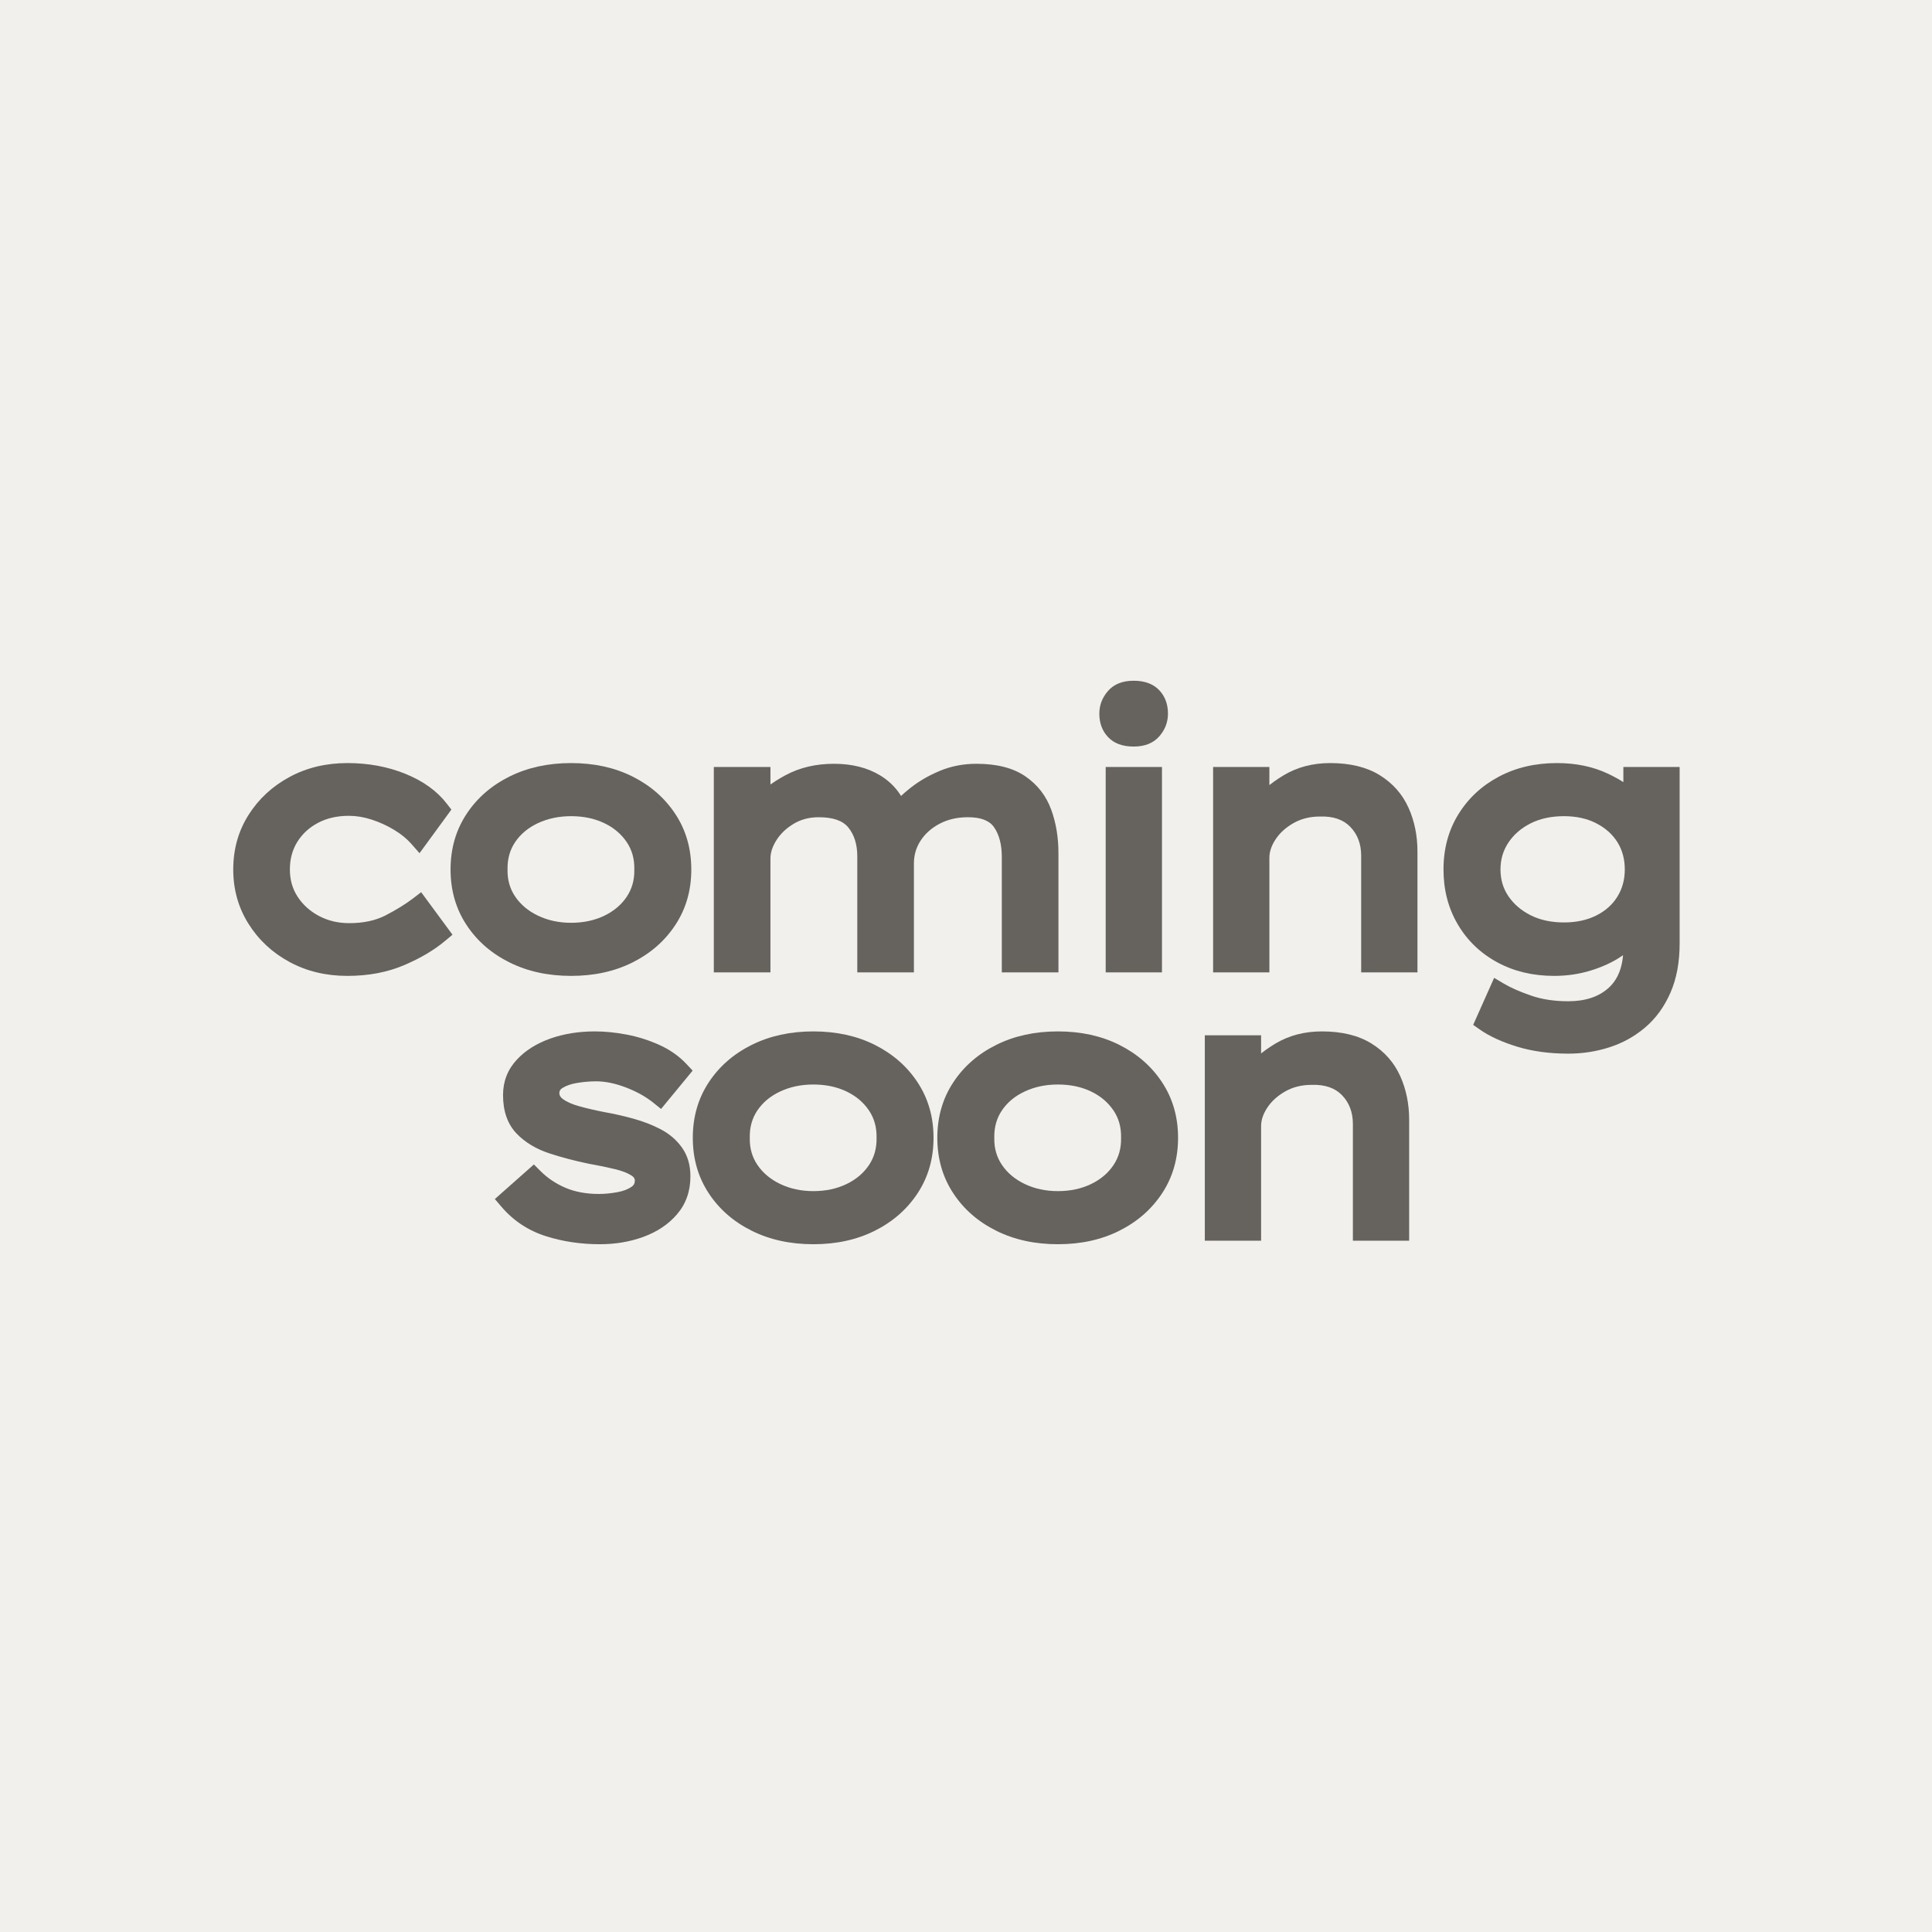 <svg version="1.2" preserveAspectRatio="xMidYMid meet" height="1080" viewBox="0 0 810 810" zoomAndPan="magnify" width="1080" xmlns:xlink="http://www.w3.org/1999/xlink" xmlns="http://www.w3.org/2000/svg"><defs></defs><g id="22a95079ef"><rect style="fill:#ffffff;fill-opacity:1;stroke:none;" height="810" y="0" width="810" x="0"></rect><rect style="fill:#f1f0ed;fill-opacity:1;stroke:none;" height="810" y="0" width="810" x="0"></rect><g style="fill:#66635e;fill-opacity:1;"><g transform="translate(88.622, 403.5)"><path d="M 32.91 -38.965 C 32.91 -34.656 33.992 -30.848 36.156 -27.543 C 38.379 -24.141 41.371 -21.449 45.133 -19.465 C 48.918 -17.465 53.137 -16.465 57.781 -16.465 C 63.723 -16.465 68.793 -17.543 72.984 -19.703 C 77.555 -22.062 81.422 -24.449 84.582 -26.867 L 87.953 -29.445 L 101.086 -11.621 L 98.094 -9.109 C 93.43 -5.184 87.645 -1.758 80.742 1.168 C 73.703 4.156 65.801 5.648 57.039 5.648 C 48.039 5.648 39.945 3.703 32.758 -0.188 C 25.551 -4.09 19.824 -9.41 15.586 -16.152 C 11.305 -22.953 9.168 -30.559 9.168 -38.965 C 9.168 -47.477 11.309 -55.109 15.594 -61.863 C 19.832 -68.551 25.555 -73.844 32.758 -77.742 C 39.945 -81.633 48.039 -83.578 57.039 -83.578 C 65.777 -83.578 73.828 -82.094 81.191 -79.129 C 88.754 -76.078 94.598 -71.887 98.711 -66.547 L 100.621 -64.07 L 87.27 -45.797 L 83.84 -49.695 C 81.945 -51.844 79.555 -53.797 76.66 -55.551 C 73.676 -57.359 70.508 -58.805 67.16 -59.891 C 63.926 -60.941 60.75 -61.465 57.633 -61.465 C 52.699 -61.465 48.363 -60.469 44.633 -58.477 C 40.945 -56.508 38.066 -53.844 35.992 -50.48 C 33.938 -47.152 32.91 -43.312 32.91 -38.965 Z M 24.574 -38.965 C 24.574 -44.891 26.016 -50.188 28.898 -54.859 C 31.762 -59.496 35.699 -63.152 40.707 -65.828 C 45.664 -68.477 51.309 -69.801 57.633 -69.801 C 61.629 -69.801 65.66 -69.141 69.734 -67.82 C 73.695 -66.535 77.441 -64.82 80.977 -62.676 C 84.602 -60.48 87.641 -57.988 90.094 -55.199 L 86.969 -52.445 L 83.602 -54.906 L 92.047 -66.461 L 95.41 -64.004 L 92.113 -61.461 C 88.918 -65.602 84.238 -68.914 78.074 -71.398 C 71.711 -73.961 64.699 -75.246 57.039 -75.246 C 49.445 -75.246 42.676 -73.633 36.727 -70.414 C 30.793 -67.203 26.094 -62.863 22.633 -57.402 C 19.211 -52.008 17.5 -45.863 17.5 -38.965 C 17.5 -32.16 19.215 -26.035 22.641 -20.59 C 26.102 -15.082 30.797 -10.727 36.727 -7.516 C 42.676 -4.297 49.445 -2.684 57.039 -2.684 C 64.672 -2.684 71.488 -3.957 77.488 -6.504 C 83.621 -9.105 88.703 -12.102 92.73 -15.484 L 95.41 -12.297 L 92.059 -9.824 L 83.762 -21.086 L 87.113 -23.559 L 89.645 -20.246 C 86.094 -17.527 81.812 -14.879 76.801 -12.297 C 71.414 -9.52 65.07 -8.129 57.781 -8.129 C 51.758 -8.129 46.246 -9.453 41.242 -12.094 C 36.211 -14.75 32.191 -18.379 29.18 -22.98 C 26.109 -27.672 24.574 -33 24.574 -38.965 Z M 24.574 -38.965" style="stroke:none"></path></g></g><g style="fill:#66635e;fill-opacity:1;"><g transform="translate(179.733, 403.5)"><path d="M 110.098 -38.965 C 110.098 -30.23 107.867 -22.48 103.41 -15.711 C 99 -9.012 93.004 -3.766 85.422 0.023 C 77.922 3.773 69.352 5.648 59.707 5.648 C 50.066 5.648 41.473 3.773 33.926 0.027 C 26.293 -3.762 20.266 -9.008 15.855 -15.711 C 11.395 -22.48 9.168 -30.23 9.168 -38.965 C 9.168 -47.699 11.395 -55.449 15.855 -62.219 C 20.266 -68.922 26.293 -74.168 33.926 -77.957 C 41.473 -81.703 50.066 -83.578 59.707 -83.578 C 69.352 -83.578 77.922 -81.703 85.422 -77.953 C 93.004 -74.16 99 -68.918 103.41 -62.219 C 107.867 -55.449 110.098 -47.699 110.098 -38.965 Z M 101.766 -38.965 C 101.766 -46.035 99.992 -52.258 96.449 -57.637 C 92.859 -63.09 87.941 -67.375 81.695 -70.5 C 75.367 -73.664 68.039 -75.246 59.707 -75.246 C 51.371 -75.246 44.012 -73.66 37.633 -70.492 C 31.34 -67.371 26.402 -63.086 22.812 -57.637 C 19.273 -52.258 17.5 -46.035 17.5 -38.965 C 17.5 -31.895 19.273 -25.672 22.812 -20.293 C 26.402 -14.844 31.34 -10.559 37.633 -7.438 C 44.012 -4.27 51.371 -2.684 59.707 -2.684 C 68.039 -2.684 75.367 -4.266 81.695 -7.43 C 87.941 -10.555 92.859 -14.84 96.449 -20.293 C 99.992 -25.672 101.766 -31.895 101.766 -38.965 Z M 86.207 -39.043 C 86.289 -43.395 85.223 -47.207 83 -50.477 C 80.707 -53.855 77.578 -56.496 73.613 -58.391 C 69.539 -60.344 64.902 -61.316 59.707 -61.316 C 54.598 -61.316 49.953 -60.336 45.77 -58.379 C 41.719 -56.48 38.551 -53.844 36.262 -50.477 C 34.043 -47.207 32.973 -43.395 33.055 -39.043 L 33.059 -38.965 L 33.055 -38.883 C 32.973 -34.633 34.043 -30.871 36.262 -27.602 C 38.559 -24.223 41.738 -21.559 45.801 -19.609 C 49.973 -17.613 54.609 -16.613 59.707 -16.613 C 64.898 -16.613 69.551 -17.609 73.668 -19.602 C 77.68 -21.547 80.809 -24.203 83.055 -27.57 C 85.238 -30.848 86.289 -34.617 86.207 -38.883 Z M 94.539 -38.887 L 90.375 -38.965 L 94.539 -39.043 C 94.656 -33.039 93.141 -27.672 89.988 -22.949 C 86.902 -18.32 82.672 -14.703 77.301 -12.102 C 72.035 -9.555 66.172 -8.277 59.707 -8.277 C 53.348 -8.277 47.512 -9.551 42.203 -12.094 C 36.785 -14.691 32.508 -18.301 29.367 -22.918 C 26.156 -27.652 24.609 -33.027 24.723 -39.043 L 28.891 -38.965 L 24.723 -38.887 C 24.609 -45.004 26.156 -50.426 29.367 -55.156 C 32.516 -59.789 36.801 -63.379 42.234 -65.926 C 47.535 -68.41 53.359 -69.652 59.707 -69.652 C 66.164 -69.652 72 -68.402 77.211 -65.91 C 82.531 -63.363 86.758 -59.777 89.895 -55.156 C 93.109 -50.426 94.656 -45.004 94.539 -38.887 Z M 94.539 -38.887" style="stroke:none"></path></g></g><g style="fill:#66635e;fill-opacity:1;"><g transform="translate(282.25, 403.5)"><path d="M 67.41 -83.281 C 74.895 -83.281 81.316 -81.676 86.668 -78.465 C 92.223 -75.129 96.105 -70.27 98.312 -63.883 L 94.375 -62.52 L 91.109 -65.109 C 93.188 -67.734 95.984 -70.434 99.5 -73.203 C 103.059 -76.004 107.133 -78.367 111.73 -80.293 C 116.492 -82.285 121.621 -83.281 127.117 -83.281 C 135.684 -83.281 142.516 -81.531 147.621 -78.031 C 152.754 -74.516 156.387 -69.82 158.516 -63.941 C 160.512 -58.445 161.508 -52.391 161.508 -45.781 L 161.508 4.168 L 137.766 4.168 L 137.766 -44.148 C 137.766 -49.48 136.645 -53.707 134.398 -56.832 C 132.465 -59.527 128.852 -60.875 123.562 -60.875 C 119.109 -60.875 115.16 -59.969 111.719 -58.164 C 108.309 -56.375 105.641 -54.008 103.715 -51.059 C 101.848 -48.195 100.914 -45.004 100.914 -41.484 L 100.914 4.168 L 77.172 4.168 L 77.172 -44.445 C 77.172 -49.477 75.906 -53.535 73.375 -56.617 C 71.047 -59.453 66.938 -60.875 61.039 -60.875 C 57.066 -60.875 53.562 -59.961 50.516 -58.133 C 47.383 -56.254 44.957 -53.941 43.234 -51.195 C 41.586 -48.566 40.762 -46.02 40.762 -43.559 L 40.762 4.168 L 17.02 4.168 L 17.02 -81.949 L 40.762 -81.949 L 40.762 -65.188 L 36.594 -65.188 L 33.395 -67.855 C 36.703 -71.824 41.258 -75.371 47.066 -78.488 C 53.016 -81.684 59.797 -83.281 67.41 -83.281 Z M 67.41 -74.949 C 61.195 -74.949 55.73 -73.68 51.012 -71.148 C 46.152 -68.539 42.414 -65.664 39.797 -62.52 L 32.426 -53.68 L 32.426 -77.781 L 36.594 -77.781 L 36.594 -73.613 L 21.188 -73.613 L 21.188 -77.781 L 25.352 -77.781 L 25.352 0 L 21.188 0 L 21.188 -4.168 L 36.594 -4.168 L 36.594 0 L 32.426 0 L 32.426 -43.559 C 32.426 -47.617 33.676 -51.637 36.176 -55.625 C 38.602 -59.496 41.953 -62.715 46.23 -65.281 C 50.594 -67.898 55.531 -69.207 61.039 -69.207 C 69.562 -69.207 75.824 -66.773 79.816 -61.906 C 83.609 -57.285 85.504 -51.465 85.504 -44.445 L 85.504 0 L 81.336 0 L 81.336 -4.168 L 96.746 -4.168 L 96.746 0 L 92.578 0 L 92.578 -41.484 C 92.578 -46.656 93.965 -51.367 96.738 -55.613 C 99.453 -59.773 103.156 -63.086 107.848 -65.547 C 112.504 -67.984 117.742 -69.207 123.562 -69.207 C 131.703 -69.207 137.57 -66.703 141.168 -61.691 C 144.457 -57.113 146.098 -51.266 146.098 -44.148 L 146.098 0 L 141.934 0 L 141.934 -4.168 L 157.34 -4.168 L 157.34 0 L 153.172 0 L 153.172 -45.781 C 153.172 -51.414 152.344 -56.523 150.684 -61.102 C 149.16 -65.297 146.57 -68.652 142.91 -71.16 C 139.227 -73.684 133.961 -74.949 127.117 -74.949 C 122.738 -74.949 118.68 -74.168 114.949 -72.605 C 111.051 -70.973 107.621 -68.988 104.656 -66.656 C 101.656 -64.289 99.316 -62.051 97.641 -59.934 L 92.922 -53.969 L 90.438 -61.16 C 88.891 -65.637 86.203 -69.023 82.379 -71.32 C 78.348 -73.738 73.359 -74.949 67.41 -74.949 Z M 67.41 -74.949" style="stroke:none"></path></g></g><g style="fill:#66635e;fill-opacity:1;"><g transform="translate(443.731, 403.5)"><path d="M 31.559 -90.504 C 26.902 -90.504 23.324 -91.828 20.824 -94.477 C 18.387 -97.059 17.168 -100.332 17.168 -104.301 C 17.168 -107.793 18.336 -110.914 20.68 -113.668 C 23.188 -116.621 26.816 -118.098 31.559 -118.098 C 36.211 -118.098 39.789 -116.773 42.289 -114.125 C 44.727 -111.543 45.945 -108.27 45.945 -104.301 C 45.945 -100.812 44.777 -97.688 42.438 -94.934 C 39.926 -91.98 36.297 -90.504 31.559 -90.504 Z M 31.559 -98.84 C 33.73 -98.84 35.238 -99.336 36.086 -100.332 C 37.105 -101.531 37.613 -102.852 37.613 -104.301 C 37.613 -106.062 37.152 -107.43 36.23 -108.402 C 35.375 -109.312 33.816 -109.766 31.559 -109.766 C 29.383 -109.766 27.875 -109.266 27.027 -108.27 C 26.012 -107.07 25.5 -105.75 25.5 -104.301 C 25.5 -102.543 25.961 -101.176 26.883 -100.199 C 27.738 -99.293 29.297 -98.84 31.559 -98.84 Z M 39.262 4.168 L 19.836 4.168 L 19.836 -81.949 L 43.43 -81.949 L 43.43 4.168 Z M 39.262 -4.168 L 39.262 0 L 35.094 0 L 35.094 -77.781 L 39.262 -77.781 L 39.262 -73.613 L 24 -73.613 L 24 -77.781 L 28.168 -77.781 L 28.168 0 L 24 0 L 24 -4.168 Z M 39.262 -4.168" style="stroke:none"></path></g></g><g style="fill:#66635e;fill-opacity:1;"><g transform="translate(489.804, 403.5)"><path d="M 67.855 -83.578 C 76.25 -83.578 83.18 -81.891 88.641 -78.512 C 94.16 -75.098 98.203 -70.504 100.773 -64.734 C 103.238 -59.207 104.469 -53.137 104.469 -46.52 L 104.469 4.168 L 80.875 4.168 L 80.875 -44.742 C 80.875 -49.648 79.359 -53.672 76.336 -56.816 C 73.387 -59.883 69.168 -61.332 63.68 -61.172 L 63.621 -61.168 L 63.559 -61.168 C 59.449 -61.168 55.785 -60.262 52.566 -58.449 C 49.305 -56.605 46.77 -54.312 44.965 -51.566 C 43.25 -48.953 42.391 -46.383 42.391 -43.855 L 42.391 4.168 L 18.797 4.168 L 18.797 -81.949 L 42.391 -81.949 L 42.391 -64.301 L 38.223 -64.301 L 34.938 -66.863 C 38.418 -71.32 42.898 -75.191 48.383 -78.469 C 54.078 -81.875 60.57 -83.578 67.855 -83.578 Z M 67.855 -75.246 C 62.102 -75.246 57.039 -73.934 52.66 -71.316 C 48.066 -68.57 44.352 -65.375 41.508 -61.734 L 34.059 -52.188 L 34.059 -77.781 L 38.223 -77.781 L 38.223 -73.613 L 22.965 -73.613 L 22.965 -77.781 L 27.133 -77.781 L 27.133 0 L 22.965 0 L 22.965 -4.168 L 38.223 -4.168 L 38.223 0 L 34.059 0 L 34.059 -43.855 C 34.059 -48.043 35.371 -52.137 38 -56.141 C 40.543 -60.016 44.035 -63.203 48.473 -65.707 C 52.961 -68.238 57.988 -69.504 63.559 -69.504 L 63.559 -65.336 L 63.438 -69.5 C 71.383 -69.734 77.684 -67.434 82.34 -62.598 C 86.918 -57.84 89.207 -51.887 89.207 -44.742 L 89.207 0 L 85.039 0 L 85.039 -4.168 L 100.301 -4.168 L 100.301 0 L 96.133 0 L 96.133 -46.52 C 96.133 -51.953 95.145 -56.895 93.16 -61.344 C 91.289 -65.551 88.32 -68.91 84.258 -71.422 C 80.137 -73.969 74.672 -75.246 67.855 -75.246 Z M 67.855 -75.246" style="stroke:none"></path></g></g><g style="fill:#66635e;fill-opacity:1;"><g transform="translate(596.026, 403.5)"><path d="M 34.426 8.863 C 37.344 10.594 41.164 12.277 45.887 13.914 C 50.43 15.492 55.629 16.277 61.484 16.277 C 68.699 16.277 74.375 14.375 78.516 10.562 C 82.559 6.844 84.578 1.25 84.578 -6.223 L 84.578 -13.039 L 88.746 -13.039 L 92.254 -10.793 C 90.363 -7.836 87.523 -5.086 83.734 -2.543 C 80.086 -0.09 75.816 1.887 70.934 3.391 C 66.039 4.895 60.914 5.648 55.559 5.648 C 46.656 5.648 38.707 3.75 31.719 -0.043 C 24.668 -3.867 19.148 -9.172 15.152 -15.961 C 11.16 -22.738 9.168 -30.406 9.168 -38.965 C 9.168 -47.656 11.25 -55.375 15.418 -62.117 C 19.566 -68.836 25.234 -74.098 32.418 -77.906 C 39.551 -81.688 47.656 -83.578 56.742 -83.578 C 64.672 -83.578 71.758 -82.113 77.996 -79.184 C 84.227 -76.258 88.871 -72.98 91.93 -69.355 L 88.746 -66.668 L 84.578 -66.668 L 84.578 -81.949 L 108.172 -81.949 L 108.172 -8 C 108.172 -0.113 106.895 6.762 104.344 12.625 C 101.766 18.551 98.234 23.422 93.742 27.246 C 89.32 31.016 84.301 33.801 78.684 35.598 C 73.184 37.363 67.449 38.242 61.484 38.242 C 53.562 38.242 46.414 37.27 40.043 35.32 C 33.645 33.363 28.438 30.973 24.422 28.152 L 21.613 26.18 L 30.398 6.473 Z M 30.172 16.027 L 32.297 12.445 L 36.105 14.141 L 30.621 26.438 L 26.816 24.742 L 29.211 21.332 C 32.504 23.645 36.926 25.652 42.48 27.352 C 48.059 29.055 54.395 29.91 61.484 29.91 C 66.582 29.91 71.465 29.16 76.141 27.664 C 80.695 26.203 84.762 23.949 88.34 20.902 C 91.852 17.914 94.637 14.043 96.703 9.301 C 98.793 4.496 99.836 -1.27 99.836 -8 L 99.836 -77.781 L 104.004 -77.781 L 104.004 -73.613 L 88.746 -73.613 L 88.746 -77.781 L 92.91 -77.781 L 92.91 -55.27 L 85.559 -63.984 C 83.285 -66.68 79.582 -69.23 74.453 -71.641 C 69.336 -74.043 63.434 -75.246 56.742 -75.246 C 49.039 -75.246 42.234 -73.676 36.324 -70.543 C 30.473 -67.441 25.867 -63.172 22.508 -57.738 C 19.172 -52.336 17.5 -46.078 17.5 -38.965 C 17.5 -31.918 19.113 -25.66 22.332 -20.188 C 25.547 -14.73 30 -10.457 35.691 -7.367 C 41.445 -4.246 48.066 -2.684 55.559 -2.684 C 60.078 -2.684 64.387 -3.316 68.48 -4.574 C 72.582 -5.836 76.121 -7.465 79.086 -9.461 C 81.918 -11.359 83.965 -13.301 85.234 -15.285 L 92.91 -27.277 L 92.91 -6.223 C 92.91 3.688 89.992 11.328 84.16 16.695 C 78.422 21.973 70.863 24.613 61.484 24.613 C 54.695 24.613 48.586 23.672 43.156 21.789 C 37.902 19.969 33.574 18.047 30.172 16.027 Z M 59.707 -61.316 C 54.344 -61.316 49.66 -60.305 45.66 -58.285 C 41.719 -56.293 38.617 -53.602 36.359 -50.211 C 34.156 -46.91 33.059 -43.16 33.059 -38.965 C 33.059 -34.777 34.152 -31.059 36.344 -27.812 C 38.605 -24.461 41.711 -21.789 45.66 -19.793 C 49.66 -17.77 54.344 -16.762 59.707 -16.762 C 64.871 -16.762 69.406 -17.746 73.309 -19.719 C 77.105 -21.637 80.031 -24.266 82.086 -27.598 C 84.145 -30.926 85.172 -34.715 85.172 -38.965 C 85.172 -43.305 84.148 -47.113 82.102 -50.387 C 80.035 -53.691 77.094 -56.328 73.277 -58.301 C 69.383 -60.312 64.859 -61.316 59.707 -61.316 Z M 59.707 -69.652 C 66.207 -69.652 72.008 -68.336 77.102 -65.707 C 82.273 -63.035 86.293 -59.402 89.168 -54.805 C 92.059 -50.176 93.504 -44.898 93.504 -38.965 C 93.504 -33.141 92.062 -27.891 89.18 -23.219 C 86.297 -18.555 82.262 -14.906 77.07 -12.281 C 71.984 -9.711 66.195 -8.426 59.707 -8.426 C 53.02 -8.426 47.086 -9.734 41.898 -12.355 C 36.664 -15.004 32.508 -18.602 29.438 -23.152 C 26.293 -27.805 24.723 -33.078 24.723 -38.965 C 24.723 -44.844 26.289 -50.133 29.422 -54.832 C 32.496 -59.441 36.656 -63.07 41.898 -65.723 C 47.086 -68.34 53.02 -69.652 59.707 -69.652 Z M 59.707 -69.652" style="stroke:none"></path></g></g><g style="fill:#66635e;fill-opacity:1;"><g transform="translate(200.7, 516)"><path d="M 73.242 -53.648 C 70.027 -56.234 66.16 -58.387 61.633 -60.109 C 57.172 -61.805 53.023 -62.652 49.188 -62.652 C 46.648 -62.652 43.984 -62.422 41.195 -61.965 C 38.734 -61.562 36.68 -60.844 35.031 -59.809 C 34.586 -59.527 34.27 -59.219 34.086 -58.883 C 33.895 -58.527 33.797 -58.062 33.797 -57.484 L 29.633 -57.484 L 33.793 -57.664 C 33.836 -56.727 34.328 -55.91 35.277 -55.219 C 36.895 -54.035 39.141 -53.039 42.012 -52.238 C 45.262 -51.328 48.859 -50.492 52.801 -49.723 C 56.832 -49.016 60.867 -48.102 64.898 -46.98 C 69.082 -45.812 72.863 -44.348 76.234 -42.582 C 79.93 -40.645 82.906 -38.102 85.168 -34.949 C 87.566 -31.605 88.762 -27.562 88.762 -22.816 C 88.762 -16.547 86.871 -11.219 83.086 -6.832 C 79.5 -2.684 74.805 0.457 68.988 2.582 C 63.391 4.625 57.332 5.648 50.816 5.648 C 42.781 5.648 35.223 4.52 28.145 2.266 C 20.719 -0.098 14.48 -4.25 9.422 -10.188 L 6.77 -13.297 L 23.137 -27.793 L 25.91 -25.023 C 28.887 -22.047 32.398 -19.699 36.441 -17.984 C 40.465 -16.281 45.109 -15.426 50.371 -15.426 C 52.793 -15.426 55.383 -15.676 58.152 -16.176 C 60.574 -16.613 62.574 -17.375 64.152 -18.465 C 65.027 -19.07 65.465 -19.926 65.465 -21.039 C 65.465 -21.824 65.047 -22.496 64.211 -23.051 C 62.543 -24.164 60.223 -25.082 57.242 -25.805 C 53.871 -26.621 50.258 -27.371 46.395 -28.047 L 46.332 -28.055 L 46.27 -28.07 C 40.387 -29.285 34.879 -30.734 29.746 -32.41 C 24.102 -34.254 19.512 -37.004 15.973 -40.66 C 12.125 -44.625 10.203 -50.039 10.203 -56.891 C 10.203 -62.621 12.129 -67.566 15.98 -71.723 C 19.559 -75.586 24.266 -78.543 30.098 -80.602 C 35.73 -82.586 41.945 -83.578 48.742 -83.578 C 52.957 -83.578 57.391 -83.133 62.043 -82.246 C 66.762 -81.344 71.293 -79.91 75.645 -77.949 C 80.199 -75.895 84.051 -73.18 87.199 -69.809 L 89.691 -67.137 L 76.453 -51.062 Z M 78.469 -60.137 L 75.855 -56.891 L 72.641 -59.539 L 80.934 -69.613 L 84.152 -66.965 L 81.105 -64.121 C 78.719 -66.68 75.758 -68.754 72.215 -70.352 C 68.465 -72.047 64.555 -73.281 60.48 -74.059 C 56.344 -74.848 52.43 -75.246 48.742 -75.246 C 42.898 -75.246 37.605 -74.41 32.867 -72.738 C 28.332 -71.141 24.738 -68.914 22.094 -66.059 C 19.723 -63.5 18.539 -60.445 18.539 -56.891 C 18.539 -52.289 19.676 -48.809 21.957 -46.457 C 24.539 -43.789 28 -41.75 32.332 -40.332 C 37.172 -38.75 42.383 -37.383 47.957 -36.23 L 47.113 -32.148 L 47.832 -36.254 C 51.871 -35.547 55.664 -34.762 59.207 -33.902 C 63.141 -32.945 66.352 -31.641 68.832 -29.988 C 72.145 -27.781 73.801 -24.797 73.801 -21.039 C 73.801 -17.012 72.164 -13.871 68.891 -11.609 C 66.32 -9.836 63.234 -8.625 59.633 -7.973 C 56.375 -7.387 53.289 -7.094 50.371 -7.094 C 43.98 -7.094 38.254 -8.168 33.191 -10.312 C 28.148 -12.449 23.758 -15.387 20.016 -19.129 L 22.965 -22.074 L 25.727 -18.957 L 15.355 -9.77 L 12.594 -12.891 L 15.766 -15.59 C 19.793 -10.863 24.762 -7.559 30.672 -5.676 C 36.93 -3.68 43.645 -2.684 50.816 -2.684 C 56.352 -2.684 61.453 -3.539 66.129 -5.246 C 70.586 -6.875 74.137 -9.219 76.773 -12.277 C 79.211 -15.102 80.43 -18.613 80.43 -22.816 C 80.43 -25.773 79.75 -28.199 78.395 -30.094 C 76.902 -32.172 74.895 -33.875 72.367 -35.199 C 69.516 -36.691 66.281 -37.941 62.664 -38.949 C 58.895 -40 55.074 -40.863 51.203 -41.543 C 47.047 -42.352 43.234 -43.242 39.77 -44.211 C 35.926 -45.285 32.789 -46.711 30.355 -48.492 C 27.254 -50.762 25.625 -53.699 25.469 -57.305 L 25.465 -57.395 L 25.465 -57.484 C 25.465 -59.477 25.898 -61.27 26.766 -62.867 C 27.645 -64.48 28.922 -65.812 30.602 -66.863 C 33.199 -68.496 36.281 -69.605 39.848 -70.188 C 43.082 -70.719 46.195 -70.984 49.188 -70.984 C 54.043 -70.984 59.18 -69.957 64.594 -67.898 C 69.945 -65.863 74.57 -63.277 78.469 -60.137 Z M 78.469 -60.137" style="stroke:none"></path></g></g><g style="fill:#66635e;fill-opacity:1;"><g transform="translate(281.292, 516)"><path d="M 110.098 -38.965 C 110.098 -30.23 107.867 -22.48 103.41 -15.711 C 99 -9.012 93.004 -3.766 85.422 0.023 C 77.922 3.773 69.352 5.648 59.707 5.648 C 50.066 5.648 41.473 3.773 33.926 0.027 C 26.293 -3.762 20.266 -9.008 15.855 -15.711 C 11.395 -22.48 9.168 -30.23 9.168 -38.965 C 9.168 -47.699 11.395 -55.449 15.855 -62.219 C 20.266 -68.922 26.293 -74.168 33.926 -77.957 C 41.473 -81.703 50.066 -83.578 59.707 -83.578 C 69.352 -83.578 77.922 -81.703 85.422 -77.953 C 93.004 -74.16 99 -68.918 103.41 -62.219 C 107.867 -55.449 110.098 -47.699 110.098 -38.965 Z M 101.766 -38.965 C 101.766 -46.035 99.992 -52.258 96.449 -57.637 C 92.859 -63.09 87.941 -67.375 81.695 -70.5 C 75.367 -73.664 68.039 -75.246 59.707 -75.246 C 51.371 -75.246 44.012 -73.66 37.633 -70.492 C 31.34 -67.371 26.402 -63.086 22.812 -57.637 C 19.273 -52.258 17.5 -46.035 17.5 -38.965 C 17.5 -31.895 19.273 -25.672 22.812 -20.293 C 26.402 -14.844 31.34 -10.559 37.633 -7.438 C 44.012 -4.27 51.371 -2.684 59.707 -2.684 C 68.039 -2.684 75.367 -4.266 81.695 -7.43 C 87.941 -10.555 92.859 -14.84 96.449 -20.293 C 99.992 -25.672 101.766 -31.895 101.766 -38.965 Z M 86.207 -39.043 C 86.289 -43.395 85.223 -47.207 83 -50.477 C 80.707 -53.855 77.578 -56.496 73.613 -58.391 C 69.539 -60.344 64.902 -61.316 59.707 -61.316 C 54.598 -61.316 49.953 -60.336 45.77 -58.379 C 41.719 -56.48 38.551 -53.844 36.262 -50.477 C 34.043 -47.207 32.973 -43.395 33.055 -39.043 L 33.059 -38.965 L 33.055 -38.883 C 32.973 -34.633 34.043 -30.871 36.262 -27.602 C 38.559 -24.223 41.738 -21.559 45.801 -19.609 C 49.973 -17.613 54.609 -16.613 59.707 -16.613 C 64.898 -16.613 69.551 -17.609 73.668 -19.602 C 77.68 -21.547 80.809 -24.203 83.055 -27.57 C 85.238 -30.848 86.289 -34.617 86.207 -38.883 Z M 94.539 -38.887 L 90.375 -38.965 L 94.539 -39.043 C 94.656 -33.039 93.141 -27.672 89.988 -22.949 C 86.902 -18.32 82.672 -14.703 77.301 -12.102 C 72.035 -9.555 66.172 -8.277 59.707 -8.277 C 53.348 -8.277 47.512 -9.551 42.203 -12.094 C 36.785 -14.691 32.508 -18.301 29.367 -22.918 C 26.156 -27.652 24.609 -33.027 24.723 -39.043 L 28.891 -38.965 L 24.723 -38.887 C 24.609 -45.004 26.156 -50.426 29.367 -55.156 C 32.516 -59.789 36.801 -63.379 42.234 -65.926 C 47.535 -68.41 53.359 -69.652 59.707 -69.652 C 66.164 -69.652 72 -68.402 77.211 -65.91 C 82.531 -63.363 86.758 -59.777 89.895 -55.156 C 93.109 -50.426 94.656 -45.004 94.539 -38.887 Z M 94.539 -38.887" style="stroke:none"></path></g></g><g style="fill:#66635e;fill-opacity:1;"><g transform="translate(383.81, 516)"><path d="M 110.098 -38.965 C 110.098 -30.23 107.867 -22.48 103.41 -15.711 C 99 -9.012 93.004 -3.766 85.422 0.023 C 77.922 3.773 69.352 5.648 59.707 5.648 C 50.066 5.648 41.473 3.773 33.926 0.027 C 26.293 -3.762 20.266 -9.008 15.855 -15.711 C 11.395 -22.48 9.168 -30.23 9.168 -38.965 C 9.168 -47.699 11.395 -55.449 15.855 -62.219 C 20.266 -68.922 26.293 -74.168 33.926 -77.957 C 41.473 -81.703 50.066 -83.578 59.707 -83.578 C 69.352 -83.578 77.922 -81.703 85.422 -77.953 C 93.004 -74.16 99 -68.918 103.41 -62.219 C 107.867 -55.449 110.098 -47.699 110.098 -38.965 Z M 101.766 -38.965 C 101.766 -46.035 99.992 -52.258 96.449 -57.637 C 92.859 -63.09 87.941 -67.375 81.695 -70.5 C 75.367 -73.664 68.039 -75.246 59.707 -75.246 C 51.371 -75.246 44.012 -73.66 37.633 -70.492 C 31.34 -67.371 26.402 -63.086 22.812 -57.637 C 19.273 -52.258 17.5 -46.035 17.5 -38.965 C 17.5 -31.895 19.273 -25.672 22.812 -20.293 C 26.402 -14.844 31.34 -10.559 37.633 -7.438 C 44.012 -4.27 51.371 -2.684 59.707 -2.684 C 68.039 -2.684 75.367 -4.266 81.695 -7.43 C 87.941 -10.555 92.859 -14.84 96.449 -20.293 C 99.992 -25.672 101.766 -31.895 101.766 -38.965 Z M 86.207 -39.043 C 86.289 -43.395 85.223 -47.207 83 -50.477 C 80.707 -53.855 77.578 -56.496 73.613 -58.391 C 69.539 -60.344 64.902 -61.316 59.707 -61.316 C 54.598 -61.316 49.953 -60.336 45.77 -58.379 C 41.719 -56.48 38.551 -53.844 36.262 -50.477 C 34.043 -47.207 32.973 -43.395 33.055 -39.043 L 33.059 -38.965 L 33.055 -38.883 C 32.973 -34.633 34.043 -30.871 36.262 -27.602 C 38.559 -24.223 41.738 -21.559 45.801 -19.609 C 49.973 -17.613 54.609 -16.613 59.707 -16.613 C 64.898 -16.613 69.551 -17.609 73.668 -19.602 C 77.68 -21.547 80.809 -24.203 83.055 -27.57 C 85.238 -30.848 86.289 -34.617 86.207 -38.883 Z M 94.539 -38.887 L 90.375 -38.965 L 94.539 -39.043 C 94.656 -33.039 93.141 -27.672 89.988 -22.949 C 86.902 -18.32 82.672 -14.703 77.301 -12.102 C 72.035 -9.555 66.172 -8.277 59.707 -8.277 C 53.348 -8.277 47.512 -9.551 42.203 -12.094 C 36.785 -14.691 32.508 -18.301 29.367 -22.918 C 26.156 -27.652 24.609 -33.027 24.723 -39.043 L 28.891 -38.965 L 24.723 -38.887 C 24.609 -45.004 26.156 -50.426 29.367 -55.156 C 32.516 -59.789 36.801 -63.379 42.234 -65.926 C 47.535 -68.41 53.359 -69.652 59.707 -69.652 C 66.164 -69.652 72 -68.402 77.211 -65.91 C 82.531 -63.363 86.758 -59.777 89.895 -55.156 C 93.109 -50.426 94.656 -45.004 94.539 -38.887 Z M 94.539 -38.887" style="stroke:none"></path></g></g><g style="fill:#66635e;fill-opacity:1;"><g transform="translate(486.327, 516)"><path d="M 67.855 -83.578 C 76.25 -83.578 83.18 -81.891 88.641 -78.512 C 94.16 -75.098 98.203 -70.504 100.773 -64.734 C 103.238 -59.207 104.469 -53.137 104.469 -46.52 L 104.469 4.168 L 80.875 4.168 L 80.875 -44.742 C 80.875 -49.648 79.359 -53.672 76.336 -56.816 C 73.387 -59.883 69.168 -61.332 63.68 -61.172 L 63.621 -61.168 L 63.559 -61.168 C 59.449 -61.168 55.785 -60.262 52.566 -58.449 C 49.305 -56.605 46.77 -54.312 44.965 -51.566 C 43.25 -48.953 42.391 -46.383 42.391 -43.855 L 42.391 4.168 L 18.797 4.168 L 18.797 -81.949 L 42.391 -81.949 L 42.391 -64.301 L 38.223 -64.301 L 34.938 -66.863 C 38.418 -71.32 42.898 -75.191 48.383 -78.469 C 54.078 -81.875 60.57 -83.578 67.855 -83.578 Z M 67.855 -75.246 C 62.102 -75.246 57.039 -73.934 52.66 -71.316 C 48.066 -68.57 44.352 -65.375 41.508 -61.734 L 34.059 -52.188 L 34.059 -77.781 L 38.223 -77.781 L 38.223 -73.613 L 22.965 -73.613 L 22.965 -77.781 L 27.133 -77.781 L 27.133 0 L 22.965 0 L 22.965 -4.168 L 38.223 -4.168 L 38.223 0 L 34.059 0 L 34.059 -43.855 C 34.059 -48.043 35.371 -52.137 38 -56.141 C 40.543 -60.016 44.035 -63.203 48.473 -65.707 C 52.961 -68.238 57.988 -69.504 63.559 -69.504 L 63.559 -65.336 L 63.438 -69.5 C 71.383 -69.734 77.684 -67.434 82.34 -62.598 C 86.918 -57.84 89.207 -51.887 89.207 -44.742 L 89.207 0 L 85.039 0 L 85.039 -4.168 L 100.301 -4.168 L 100.301 0 L 96.133 0 L 96.133 -46.52 C 96.133 -51.953 95.145 -56.895 93.16 -61.344 C 91.289 -65.551 88.32 -68.91 84.258 -71.422 C 80.137 -73.969 74.672 -75.246 67.855 -75.246 Z M 67.855 -75.246" style="stroke:none"></path></g></g><g style="fill:#66635e;fill-opacity:1;"><g transform="translate(88.622, 403.5)"><path d="M 28.75 -38.969 C 28.75 -33.832 30.055 -29.266 32.672 -25.266 C 35.285 -21.266 38.789 -18.102 43.188 -15.781 C 47.582 -13.457 52.445 -12.297 57.781 -12.297 C 64.395 -12.297 70.098 -13.531 74.891 -16 C 79.68 -18.469 83.754 -20.988 87.109 -23.562 L 95.406 -12.297 C 91.062 -8.641 85.629 -5.426 79.109 -2.656 C 72.598 0.102 65.242 1.484 57.047 1.484 C 48.742 1.484 41.305 -0.289 34.734 -3.844 C 28.172 -7.406 22.961 -12.25 19.109 -18.375 C 15.254 -24.5 13.328 -31.363 13.328 -38.969 C 13.328 -46.664 15.254 -53.551 19.109 -59.625 C 22.961 -65.707 28.172 -70.523 34.734 -74.078 C 41.305 -77.629 48.742 -79.406 57.047 -79.406 C 65.242 -79.406 72.773 -78.02 79.641 -75.25 C 86.504 -72.488 91.758 -68.738 95.406 -64 L 86.969 -52.453 C 84.789 -54.922 82.07 -57.141 78.812 -59.109 C 75.562 -61.086 72.109 -62.672 68.453 -63.859 C 64.797 -65.047 61.188 -65.641 57.625 -65.641 C 52 -65.641 47.016 -64.477 42.672 -62.156 C 38.328 -59.832 34.922 -56.672 32.453 -52.672 C 29.984 -48.672 28.75 -44.102 28.75 -38.969 Z M 28.75 -38.969" style="stroke:none"></path></g></g><g style="fill:#66635e;fill-opacity:1;"><g transform="translate(179.733, 403.5)"><path d="M 105.938 -38.969 C 105.938 -31.062 103.938 -24.07 99.938 -18 C 95.938 -11.926 90.477 -7.16 83.562 -3.703 C 76.645 -0.242 68.691 1.484 59.703 1.484 C 50.711 1.484 42.734 -0.242 35.766 -3.703 C 28.805 -7.16 23.328 -11.926 19.328 -18 C 15.328 -24.07 13.328 -31.062 13.328 -38.969 C 13.328 -46.863 15.328 -53.848 19.328 -59.922 C 23.328 -66.004 28.805 -70.77 35.766 -74.219 C 42.734 -77.676 50.711 -79.406 59.703 -79.406 C 68.691 -79.406 76.645 -77.676 83.562 -74.219 C 90.477 -70.77 95.938 -66.004 99.938 -59.922 C 103.938 -53.848 105.938 -46.863 105.938 -38.969 Z M 90.375 -38.969 C 90.469 -44.195 89.156 -48.812 86.438 -52.812 C 83.727 -56.812 80.051 -59.922 75.406 -62.141 C 70.77 -64.367 65.535 -65.484 59.703 -65.484 C 53.973 -65.484 48.738 -64.367 44 -62.141 C 39.258 -59.922 35.531 -56.812 32.812 -52.812 C 30.102 -48.812 28.797 -44.195 28.891 -38.969 C 28.797 -33.832 30.102 -29.266 32.812 -25.266 C 35.531 -21.266 39.258 -18.125 44 -15.844 C 48.738 -13.57 53.973 -12.438 59.703 -12.438 C 65.535 -12.438 70.797 -13.57 75.484 -15.844 C 80.172 -18.125 83.848 -21.266 86.516 -25.266 C 89.18 -29.266 90.469 -33.832 90.375 -38.969 Z M 90.375 -38.969" style="stroke:none"></path></g></g><g style="fill:#66635e;fill-opacity:1;"><g transform="translate(282.25, 403.5)"><path d="M 67.406 -79.109 C 74.125 -79.109 79.828 -77.703 84.516 -74.891 C 89.211 -72.078 92.5 -67.953 94.375 -62.516 C 96.25 -64.891 98.816 -67.359 102.078 -69.922 C 105.336 -72.492 109.086 -74.664 113.328 -76.438 C 117.578 -78.219 122.176 -79.109 127.125 -79.109 C 134.82 -79.109 140.867 -77.602 145.266 -74.594 C 149.66 -71.582 152.77 -67.555 154.594 -62.516 C 156.426 -57.484 157.344 -51.906 157.344 -45.781 L 157.344 0 L 141.938 0 L 141.938 -44.156 C 141.938 -50.375 140.551 -55.41 137.781 -59.266 C 135.02 -63.117 130.281 -65.047 123.562 -65.047 C 118.426 -65.047 113.832 -63.984 109.781 -61.859 C 105.727 -59.734 102.539 -56.891 100.219 -53.328 C 97.906 -49.773 96.75 -45.828 96.75 -41.484 L 96.75 0 L 81.344 0 L 81.344 -44.453 C 81.344 -50.473 79.758 -55.41 76.594 -59.266 C 73.438 -63.117 68.254 -65.047 61.047 -65.047 C 56.297 -65.047 52.066 -63.93 48.359 -61.703 C 44.66 -59.484 41.773 -56.719 39.703 -53.406 C 37.629 -50.102 36.594 -46.82 36.594 -43.562 L 36.594 0 L 21.188 0 L 21.188 -77.781 L 36.594 -77.781 L 36.594 -65.188 C 39.562 -68.738 43.711 -71.945 49.047 -74.812 C 54.379 -77.676 60.5 -79.109 67.406 -79.109 Z M 67.406 -79.109" style="stroke:none"></path></g></g><g style="fill:#66635e;fill-opacity:1;"><g transform="translate(443.731, 403.5)"><path d="M 31.547 -94.672 C 28.086 -94.672 25.52 -95.562 23.844 -97.344 C 22.164 -99.125 21.328 -101.445 21.328 -104.312 C 21.328 -106.781 22.164 -109 23.844 -110.969 C 25.52 -112.945 28.086 -113.938 31.547 -113.938 C 35.004 -113.938 37.57 -113.047 39.25 -111.266 C 40.938 -109.492 41.781 -107.176 41.781 -104.312 C 41.781 -101.844 40.938 -99.617 39.25 -97.641 C 37.57 -95.66 35.004 -94.672 31.547 -94.672 Z M 39.266 0 L 24 0 L 24 -77.781 L 39.266 -77.781 Z M 39.266 0" style="stroke:none"></path></g></g><g style="fill:#66635e;fill-opacity:1;"><g transform="translate(489.804, 403.5)"><path d="M 67.859 -79.406 C 75.461 -79.406 81.66 -77.922 86.453 -74.953 C 91.242 -71.992 94.75 -68.02 96.969 -63.031 C 99.188 -58.051 100.297 -52.547 100.297 -46.516 L 100.297 0 L 85.047 0 L 85.047 -44.75 C 85.047 -50.77 83.145 -55.754 79.344 -59.703 C 75.539 -63.66 70.281 -65.539 63.562 -65.344 C 58.719 -65.344 54.367 -64.254 50.516 -62.078 C 46.672 -59.898 43.66 -57.156 41.484 -53.844 C 39.305 -50.539 38.219 -47.211 38.219 -43.859 L 38.219 0 L 22.969 0 L 22.969 -77.781 L 38.219 -77.781 L 38.219 -64.297 C 41.383 -68.348 45.484 -71.879 50.516 -74.891 C 55.555 -77.898 61.336 -79.406 67.859 -79.406 Z M 67.859 -79.406" style="stroke:none"></path></g></g><g style="fill:#66635e;fill-opacity:1;"><g transform="translate(596.026, 403.5)"><path d="M 32.297 12.438 C 35.453 14.32 39.523 16.129 44.516 17.859 C 49.504 19.586 55.16 20.453 61.484 20.453 C 69.785 20.453 76.406 18.176 81.344 13.625 C 86.281 9.082 88.75 2.469 88.75 -6.219 L 88.75 -13.031 C 87.164 -10.562 84.719 -8.219 81.406 -6 C 78.102 -3.781 74.203 -1.977 69.703 -0.594 C 65.211 0.789 60.5 1.484 55.562 1.484 C 47.363 1.484 40.078 -0.242 33.703 -3.703 C 27.336 -7.16 22.348 -11.953 18.734 -18.078 C 15.129 -24.203 13.328 -31.164 13.328 -38.969 C 13.328 -46.863 15.203 -53.848 18.953 -59.922 C 22.711 -66.004 27.852 -70.77 34.375 -74.219 C 40.895 -77.676 48.352 -79.406 56.75 -79.406 C 64.051 -79.406 70.539 -78.07 76.219 -75.406 C 81.906 -72.738 86.082 -69.828 88.75 -66.672 L 88.75 -77.781 L 104 -77.781 L 104 -8 C 104 -0.688 102.836 5.633 100.516 10.969 C 98.203 16.301 95.047 20.672 91.047 24.078 C 87.047 27.484 82.5 30 77.406 31.625 C 72.32 33.258 67.016 34.078 61.484 34.078 C 53.973 34.078 47.227 33.16 41.25 31.328 C 35.281 29.504 30.469 27.305 26.812 24.734 Z M 59.703 -65.484 C 53.68 -65.484 48.375 -64.32 43.781 -62 C 39.188 -59.676 35.555 -56.516 32.891 -52.516 C 30.223 -48.516 28.891 -44 28.891 -38.969 C 28.891 -33.926 30.223 -29.43 32.891 -25.484 C 35.555 -21.535 39.188 -18.398 43.781 -16.078 C 48.375 -13.754 53.68 -12.594 59.703 -12.594 C 65.535 -12.594 70.695 -13.727 75.188 -16 C 79.688 -18.27 83.172 -21.406 85.641 -25.406 C 88.109 -29.406 89.344 -33.926 89.344 -38.969 C 89.344 -44.102 88.109 -48.645 85.641 -52.594 C 83.172 -56.539 79.688 -59.676 75.188 -62 C 70.695 -64.32 65.535 -65.484 59.703 -65.484 Z M 59.703 -65.484" style="stroke:none"></path></g></g><g style="fill:#66635e;fill-opacity:1;"><g transform="translate(200.7, 516)"><path d="M 75.859 -56.891 C 72.297 -59.754 68.047 -62.125 63.109 -64 C 58.172 -65.875 53.531 -66.812 49.188 -66.812 C 46.426 -66.812 43.535 -66.566 40.516 -66.078 C 37.504 -65.586 34.938 -64.676 32.812 -63.344 C 30.688 -62.008 29.625 -60.055 29.625 -57.484 C 29.727 -55.211 30.789 -53.332 32.812 -51.844 C 34.844 -50.363 37.535 -49.156 40.891 -48.219 C 44.242 -47.281 47.945 -46.414 52 -45.625 C 55.945 -44.938 59.875 -44.047 63.781 -42.953 C 67.688 -41.867 71.191 -40.516 74.297 -38.891 C 77.41 -37.266 79.906 -35.141 81.781 -32.516 C 83.656 -29.898 84.594 -26.664 84.594 -22.812 C 84.594 -17.582 83.035 -13.16 79.922 -9.547 C 76.816 -5.941 72.695 -3.203 67.562 -1.328 C 62.426 0.547 56.844 1.484 50.812 1.484 C 43.207 1.484 36.07 0.422 29.406 -1.703 C 22.738 -3.828 17.133 -7.555 12.594 -12.891 L 22.969 -22.078 C 26.32 -18.711 30.27 -16.066 34.812 -14.141 C 39.352 -12.223 44.539 -11.266 50.375 -11.266 C 53.039 -11.266 55.879 -11.535 58.891 -12.078 C 61.898 -12.617 64.441 -13.602 66.516 -15.031 C 68.598 -16.469 69.641 -18.469 69.641 -21.031 C 69.641 -23.312 68.598 -25.141 66.516 -26.516 C 64.441 -27.898 61.676 -29.008 58.219 -29.844 C 54.77 -30.688 51.066 -31.457 47.109 -32.156 C 41.379 -33.332 36.02 -34.734 31.031 -36.359 C 26.051 -37.992 22.031 -40.391 18.969 -43.547 C 15.906 -46.711 14.375 -51.16 14.375 -56.891 C 14.375 -61.535 15.926 -65.535 19.031 -68.891 C 22.145 -72.254 26.297 -74.848 31.484 -76.672 C 36.672 -78.492 42.426 -79.406 48.75 -79.406 C 52.695 -79.406 56.867 -78.984 61.266 -78.141 C 65.66 -77.305 69.879 -75.973 73.922 -74.141 C 77.973 -72.316 81.383 -69.926 84.156 -66.969 Z M 75.859 -56.891" style="stroke:none"></path></g></g><g style="fill:#66635e;fill-opacity:1;"><g transform="translate(281.292, 516)"><path d="M 105.938 -38.969 C 105.938 -31.062 103.938 -24.07 99.938 -18 C 95.938 -11.926 90.477 -7.16 83.562 -3.703 C 76.645 -0.242 68.691 1.484 59.703 1.484 C 50.711 1.484 42.734 -0.242 35.766 -3.703 C 28.805 -7.16 23.328 -11.926 19.328 -18 C 15.328 -24.07 13.328 -31.062 13.328 -38.969 C 13.328 -46.863 15.328 -53.848 19.328 -59.922 C 23.328 -66.004 28.805 -70.77 35.766 -74.219 C 42.734 -77.676 50.711 -79.406 59.703 -79.406 C 68.691 -79.406 76.645 -77.676 83.562 -74.219 C 90.477 -70.77 95.938 -66.004 99.938 -59.922 C 103.938 -53.848 105.938 -46.863 105.938 -38.969 Z M 90.375 -38.969 C 90.469 -44.195 89.156 -48.812 86.438 -52.812 C 83.727 -56.812 80.051 -59.922 75.406 -62.141 C 70.77 -64.367 65.535 -65.484 59.703 -65.484 C 53.973 -65.484 48.738 -64.367 44 -62.141 C 39.258 -59.922 35.531 -56.812 32.812 -52.812 C 30.102 -48.812 28.797 -44.195 28.891 -38.969 C 28.797 -33.832 30.102 -29.266 32.812 -25.266 C 35.531 -21.266 39.258 -18.125 44 -15.844 C 48.738 -13.57 53.973 -12.438 59.703 -12.438 C 65.535 -12.438 70.797 -13.57 75.484 -15.844 C 80.172 -18.125 83.848 -21.266 86.516 -25.266 C 89.18 -29.266 90.469 -33.832 90.375 -38.969 Z M 90.375 -38.969" style="stroke:none"></path></g></g><g style="fill:#66635e;fill-opacity:1;"><g transform="translate(383.81, 516)"><path d="M 105.938 -38.969 C 105.938 -31.062 103.938 -24.07 99.938 -18 C 95.938 -11.926 90.477 -7.16 83.562 -3.703 C 76.645 -0.242 68.691 1.484 59.703 1.484 C 50.711 1.484 42.734 -0.242 35.766 -3.703 C 28.805 -7.16 23.328 -11.926 19.328 -18 C 15.328 -24.07 13.328 -31.062 13.328 -38.969 C 13.328 -46.863 15.328 -53.848 19.328 -59.922 C 23.328 -66.004 28.805 -70.77 35.766 -74.219 C 42.734 -77.676 50.711 -79.406 59.703 -79.406 C 68.691 -79.406 76.645 -77.676 83.562 -74.219 C 90.477 -70.77 95.938 -66.004 99.938 -59.922 C 103.938 -53.848 105.938 -46.863 105.938 -38.969 Z M 90.375 -38.969 C 90.469 -44.195 89.156 -48.812 86.438 -52.812 C 83.727 -56.812 80.051 -59.922 75.406 -62.141 C 70.77 -64.367 65.535 -65.484 59.703 -65.484 C 53.973 -65.484 48.738 -64.367 44 -62.141 C 39.258 -59.922 35.531 -56.812 32.812 -52.812 C 30.102 -48.812 28.797 -44.195 28.891 -38.969 C 28.797 -33.832 30.102 -29.266 32.812 -25.266 C 35.531 -21.266 39.258 -18.125 44 -15.844 C 48.738 -13.57 53.973 -12.438 59.703 -12.438 C 65.535 -12.438 70.797 -13.57 75.484 -15.844 C 80.172 -18.125 83.848 -21.266 86.516 -25.266 C 89.18 -29.266 90.469 -33.832 90.375 -38.969 Z M 90.375 -38.969" style="stroke:none"></path></g></g><g style="fill:#66635e;fill-opacity:1;"><g transform="translate(486.327, 516)"><path d="M 67.859 -79.406 C 75.461 -79.406 81.66 -77.922 86.453 -74.953 C 91.242 -71.992 94.75 -68.02 96.969 -63.031 C 99.188 -58.051 100.297 -52.547 100.297 -46.516 L 100.297 0 L 85.047 0 L 85.047 -44.75 C 85.047 -50.77 83.145 -55.754 79.344 -59.703 C 75.539 -63.66 70.281 -65.539 63.562 -65.344 C 58.719 -65.344 54.367 -64.254 50.516 -62.078 C 46.672 -59.898 43.66 -57.156 41.484 -53.844 C 39.305 -50.539 38.219 -47.211 38.219 -43.859 L 38.219 0 L 22.969 0 L 22.969 -77.781 L 38.219 -77.781 L 38.219 -64.297 C 41.383 -68.348 45.484 -71.879 50.516 -74.891 C 55.555 -77.898 61.336 -79.406 67.859 -79.406 Z M 67.859 -79.406" style="stroke:none"></path></g></g></g></svg>
